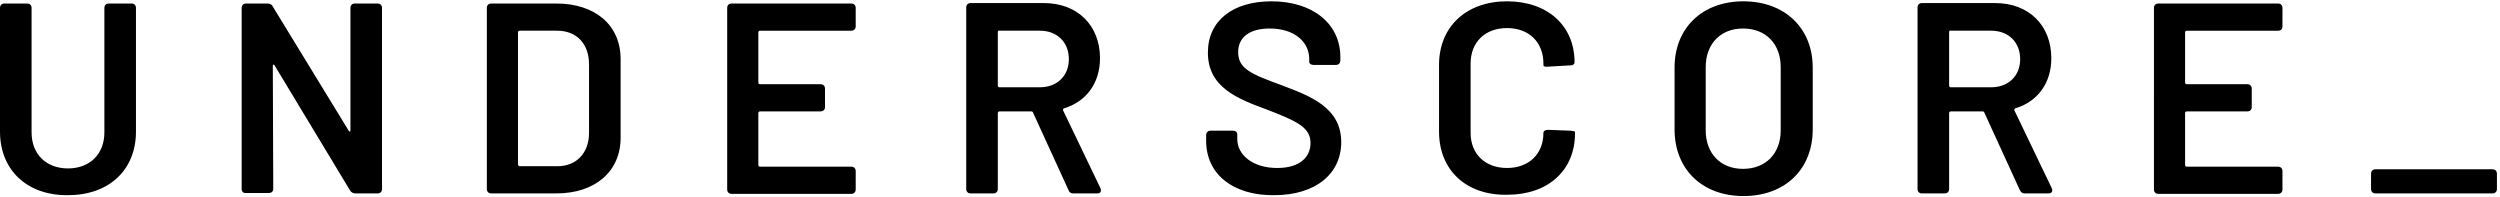 <?xml version="1.0" encoding="utf-8"?>
<!-- Generator: Adobe Illustrator 24.2.1, SVG Export Plug-In . SVG Version: 6.00 Build 0)  -->
<svg version="1.1" id="Layer_1" xmlns="http://www.w3.org/2000/svg" xmlns:xlink="http://www.w3.org/1999/xlink" x="0px" y="0px"
	 viewBox="0 0 570 45" style="enable-background:new 0 0 570 45;" xml:space="preserve">
<path d="M0,30V1.8c0-0.6,0.4-1,1-1h5.2c0.6,0,1,0.4,1,1v28.4c0,4.9,3.3,8.2,8.3,8.2c5,0,8.3-3.3,8.3-8.2V1.8c0-0.6,0.4-1,1-1H30
	c0.6,0,1,0.4,1,1V30c0,8.8-6.2,14.5-15.5,14.5C6.2,44.6,0,38.8,0,30z M55.1,43.1V1.8c0-0.6,0.4-1,1-1H61c0.5,0,1,0.2,1.2,0.7
	l17.3,28.3c0.2,0.3,0.4,0.3,0.4-0.1V1.8c0-0.6,0.4-1,1-1h5.2c0.6,0,1,0.4,1,1v41.3c0,0.6-0.4,1-1,1h-5.1c-0.5,0-1-0.3-1.2-0.7
	L62.6,14.9c-0.2-0.3-0.4-0.2-0.4,0.1l0.1,28c0,0.7-0.4,1-1,1h-5.1C55.5,44.1,55.1,43.7,55.1,43.1z M111,43.1V1.8c0-0.6,0.4-1,1-1
	h14.8c8.9,0,14.7,4.9,14.7,12.7v17.9c0,7.7-5.8,12.7-14.7,12.7H112C111.4,44.1,111,43.7,111,43.1z M118.5,37.9h8.6
	c4.3,0,7.2-3,7.2-7.6V14.7c0-4.7-2.8-7.7-7.3-7.7h-8.5c-0.2,0-0.4,0.1-0.4,0.4v30.1C118.2,37.8,118.3,37.9,118.5,37.9z M194.1,7
	h-20.8c-0.2,0-0.4,0.1-0.4,0.4v11.4c0,0.2,0.1,0.4,0.4,0.4h13.8c0.6,0,1,0.4,1,1v4.2c0,0.6-0.4,1-1,1h-13.8c-0.2,0-0.4,0.1-0.4,0.4
	v11.8c0,0.2,0.1,0.4,0.4,0.4h20.8c0.6,0,1,0.4,1,1v4.2c0,0.6-0.4,1-1,1h-27.3c-0.6,0-1-0.4-1-1V1.8c0-0.6,0.4-1,1-1h27.3
	c0.6,0,1,0.4,1,1V6C195.1,6.6,194.7,7,194.1,7z M243.6,43.3l-8.1-17.7c-0.1-0.2-0.3-0.2-0.4-0.2h-7.2c-0.2,0-0.4,0.1-0.4,0.4v17.3
	c0,0.6-0.4,1-1,1h-5.2c-0.6,0-1-0.4-1-1V1.7c0-0.6,0.4-1,1-1H238c7.7,0,12.8,5.1,12.8,12.6c0,5.7-3.2,9.9-8.2,11.4
	c-0.2,0.1-0.3,0.3-0.2,0.5l8.5,17.7c0.3,0.7,0,1.2-0.7,1.2h-5.4C244.2,44.1,243.8,43.9,243.6,43.3z M227.5,7.3v12.2
	c0,0.2,0.1,0.4,0.4,0.4h9.2c3.9,0,6.6-2.6,6.6-6.4c0-3.9-2.7-6.5-6.6-6.5h-9.2C227.6,6.9,227.5,7.1,227.5,7.3z M275,32.1v-1.3
	c0-0.6,0.4-1,1-1h5.1c0.6,0,1,0.3,1,0.9v1c0,3.6,3.5,6.6,9.1,6.6c5.3,0,7.6-2.6,7.6-5.7c0-3.6-3.2-5-9.9-7.6
	c-6.8-2.5-13.5-5.1-13.5-13c0-7.4,5.8-11.7,14.5-11.7c9.4,0,15.7,5.1,15.7,12.7v0.8c0,0.6-0.4,1-1,1h-5.1c-0.6,0-1-0.3-1-0.7v-0.7
	c0-3.7-3.2-6.9-9-6.9c-4.6,0-7.2,2-7.2,5.4c0,3.8,3,5,10.1,7.6c6.3,2.4,13.4,5,13.4,12.9c0,7.2-5.8,12.1-15.3,12.1
	C281.1,44.6,275,39.7,275,32.1z M328.1,30V14.8c0-8.7,6.2-14.5,15.5-14.5c9.3,0,15.4,5.6,15.4,13.9c0,0.4-0.3,0.7-0.9,0.7l-5.2,0.3
	c-0.6,0.1-1-0.1-1-0.3v-0.4c0-4.9-3.3-8.1-8.3-8.1c-5,0-8.3,3.2-8.3,8.1v15.8c0,4.8,3.3,8,8.3,8c5,0,8.3-3.2,8.3-8
	c0-0.4,0.4-0.7,1-0.7l5.2,0.2c0.6,0.1,1,0.1,1,0.3v0.3c0,8.5-6.2,14-15.4,14C334.3,44.6,328.1,38.8,328.1,30z M381.8,29.5V15.4
	c0-9,6.3-15.1,15.7-15.1c9.4,0,15.8,6.1,15.8,15.1v14.1c0,9.1-6.3,15.2-15.8,15.2C388.1,44.7,381.8,38.6,381.8,29.5z M406,29.7V15.3
	c0-5.3-3.4-8.8-8.6-8.8c-5.1,0-8.5,3.5-8.5,8.8v14.4c0,5.3,3.4,8.8,8.5,8.8C402.6,38.5,406,35,406,29.7z M460.5,43.3l-8.1-17.7
	c-0.1-0.2-0.3-0.2-0.4-0.2h-7.2c-0.2,0-0.4,0.1-0.4,0.4v17.3c0,0.6-0.4,1-1,1h-5.2c-0.6,0-1-0.4-1-1V1.7c0-0.6,0.4-1,1-1h16.7
	c7.7,0,12.8,5.1,12.8,12.6c0,5.7-3.2,9.9-8.2,11.4c-0.2,0.1-0.3,0.3-0.2,0.5l8.5,17.7c0.3,0.7,0,1.2-0.7,1.2h-5.4
	C461.1,44.1,460.8,43.9,460.5,43.3z M444.4,7.3v12.2c0,0.2,0.1,0.4,0.4,0.4h9.2c3.9,0,6.6-2.6,6.6-6.4c0-3.9-2.7-6.5-6.6-6.5h-9.2
	C444.5,6.9,444.4,7.1,444.4,7.3z M519.4,7h-20.8c-0.2,0-0.4,0.1-0.4,0.4v11.4c0,0.2,0.1,0.4,0.4,0.4h13.8c0.6,0,1,0.4,1,1v4.2
	c0,0.6-0.4,1-1,1h-13.8c-0.2,0-0.4,0.1-0.4,0.4v11.8c0,0.2,0.1,0.4,0.4,0.4h20.8c0.6,0,1,0.4,1,1v4.2c0,0.6-0.4,1-1,1h-27.3
	c-0.6,0-1-0.4-1-1V1.8c0-0.6,0.4-1,1-1h27.3c0.6,0,1,0.4,1,1V6C520.4,6.6,520.1,7,519.4,7z M540.6,43.1v-3.5c0-0.6,0.4-1,1-1h26.7
	c0.6,0,1,0.4,1,1v3.5c0,0.6-0.4,1-1,1h-26.7C541,44.1,540.6,43.7,540.6,43.1z"/>
</svg>
